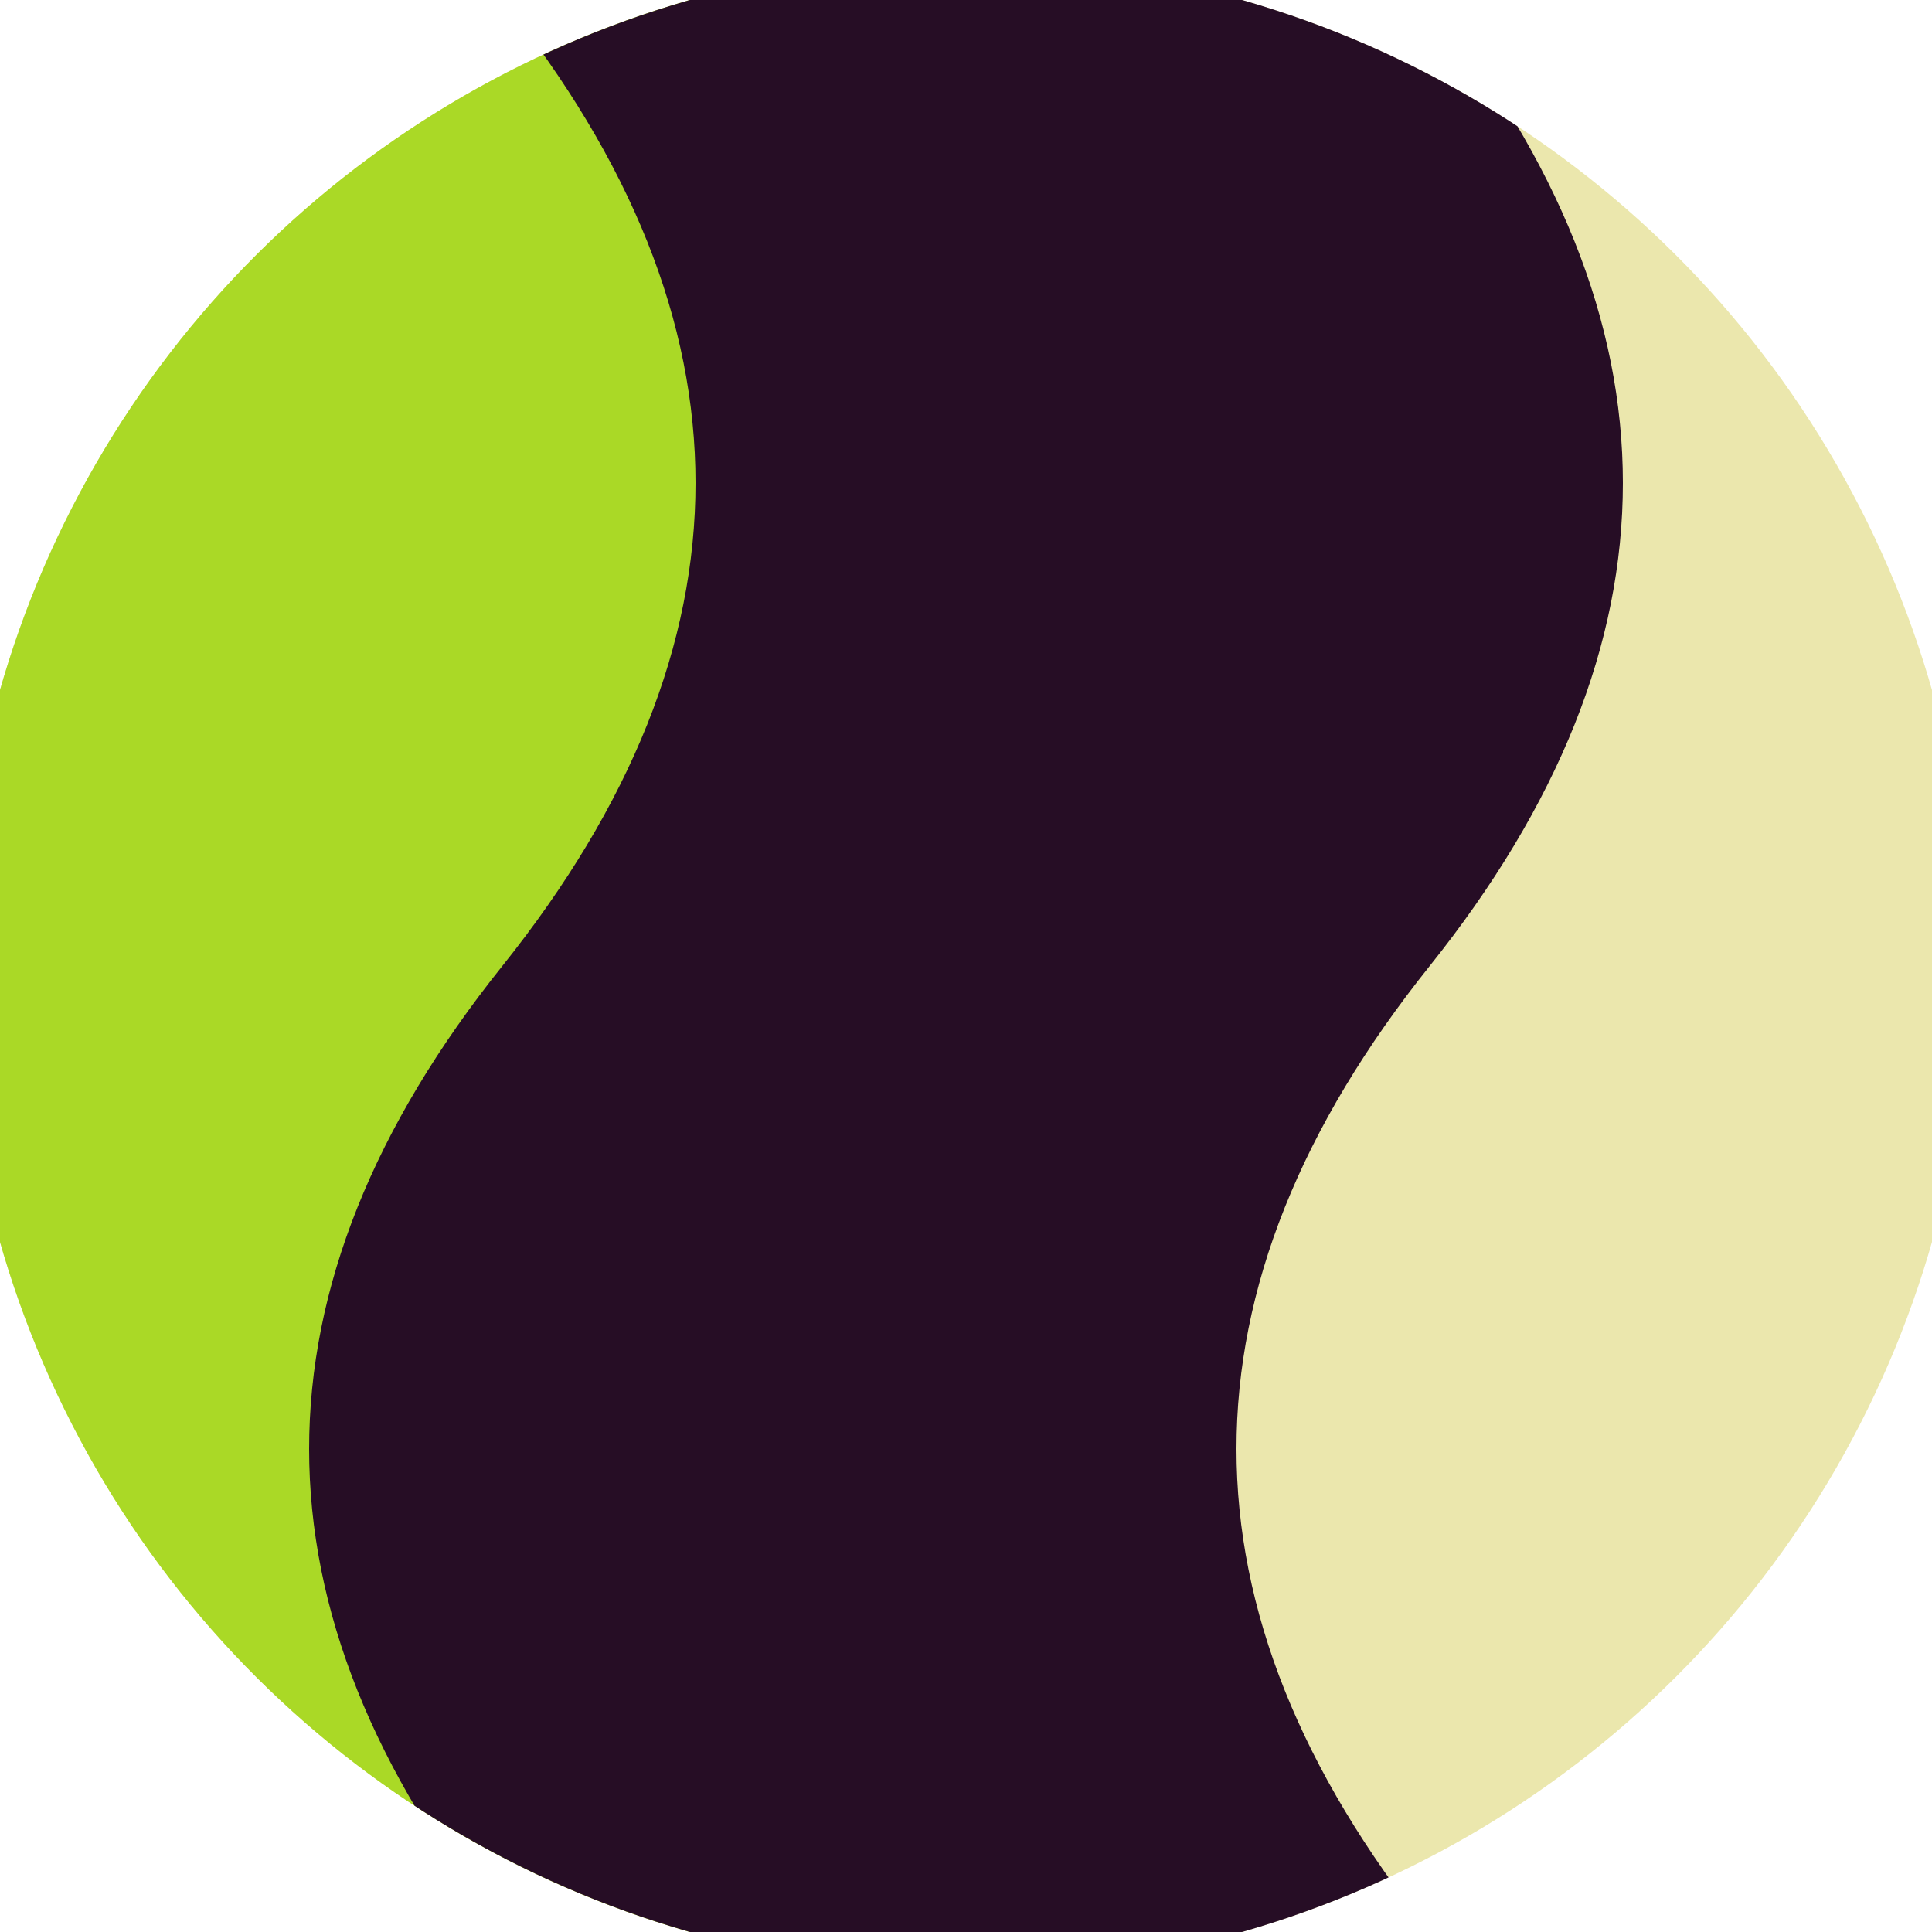 <svg xmlns="http://www.w3.org/2000/svg" width="128" height="128" viewBox="0 0 100 100" shape-rendering="geometricPrecision">
                            <defs>
                                <clipPath id="clip">
                                    <circle cx="50" cy="50" r="52" />
                                    <!--<rect x="0" y="0" width="100" height="100"/>-->
                                </clipPath>
                            </defs>
                            <g transform="rotate(90 50 50)">
                            <rect x="0" y="0" width="100" height="100" fill="#ebe7ad" clip-path="url(#clip)"/><path d="M 0 50 Q 25 30 50 50 T 100 50 V 100 H 0 Z" fill="#aad926" clip-path="url(#clip)"/><path d="M 0 26 Q 25 6 50 26 T 100 26
                            V 74 Q 75 94 50 74 T 0 74 Z" fill="#260d25" clip-path="url(#clip)"/></g></svg>